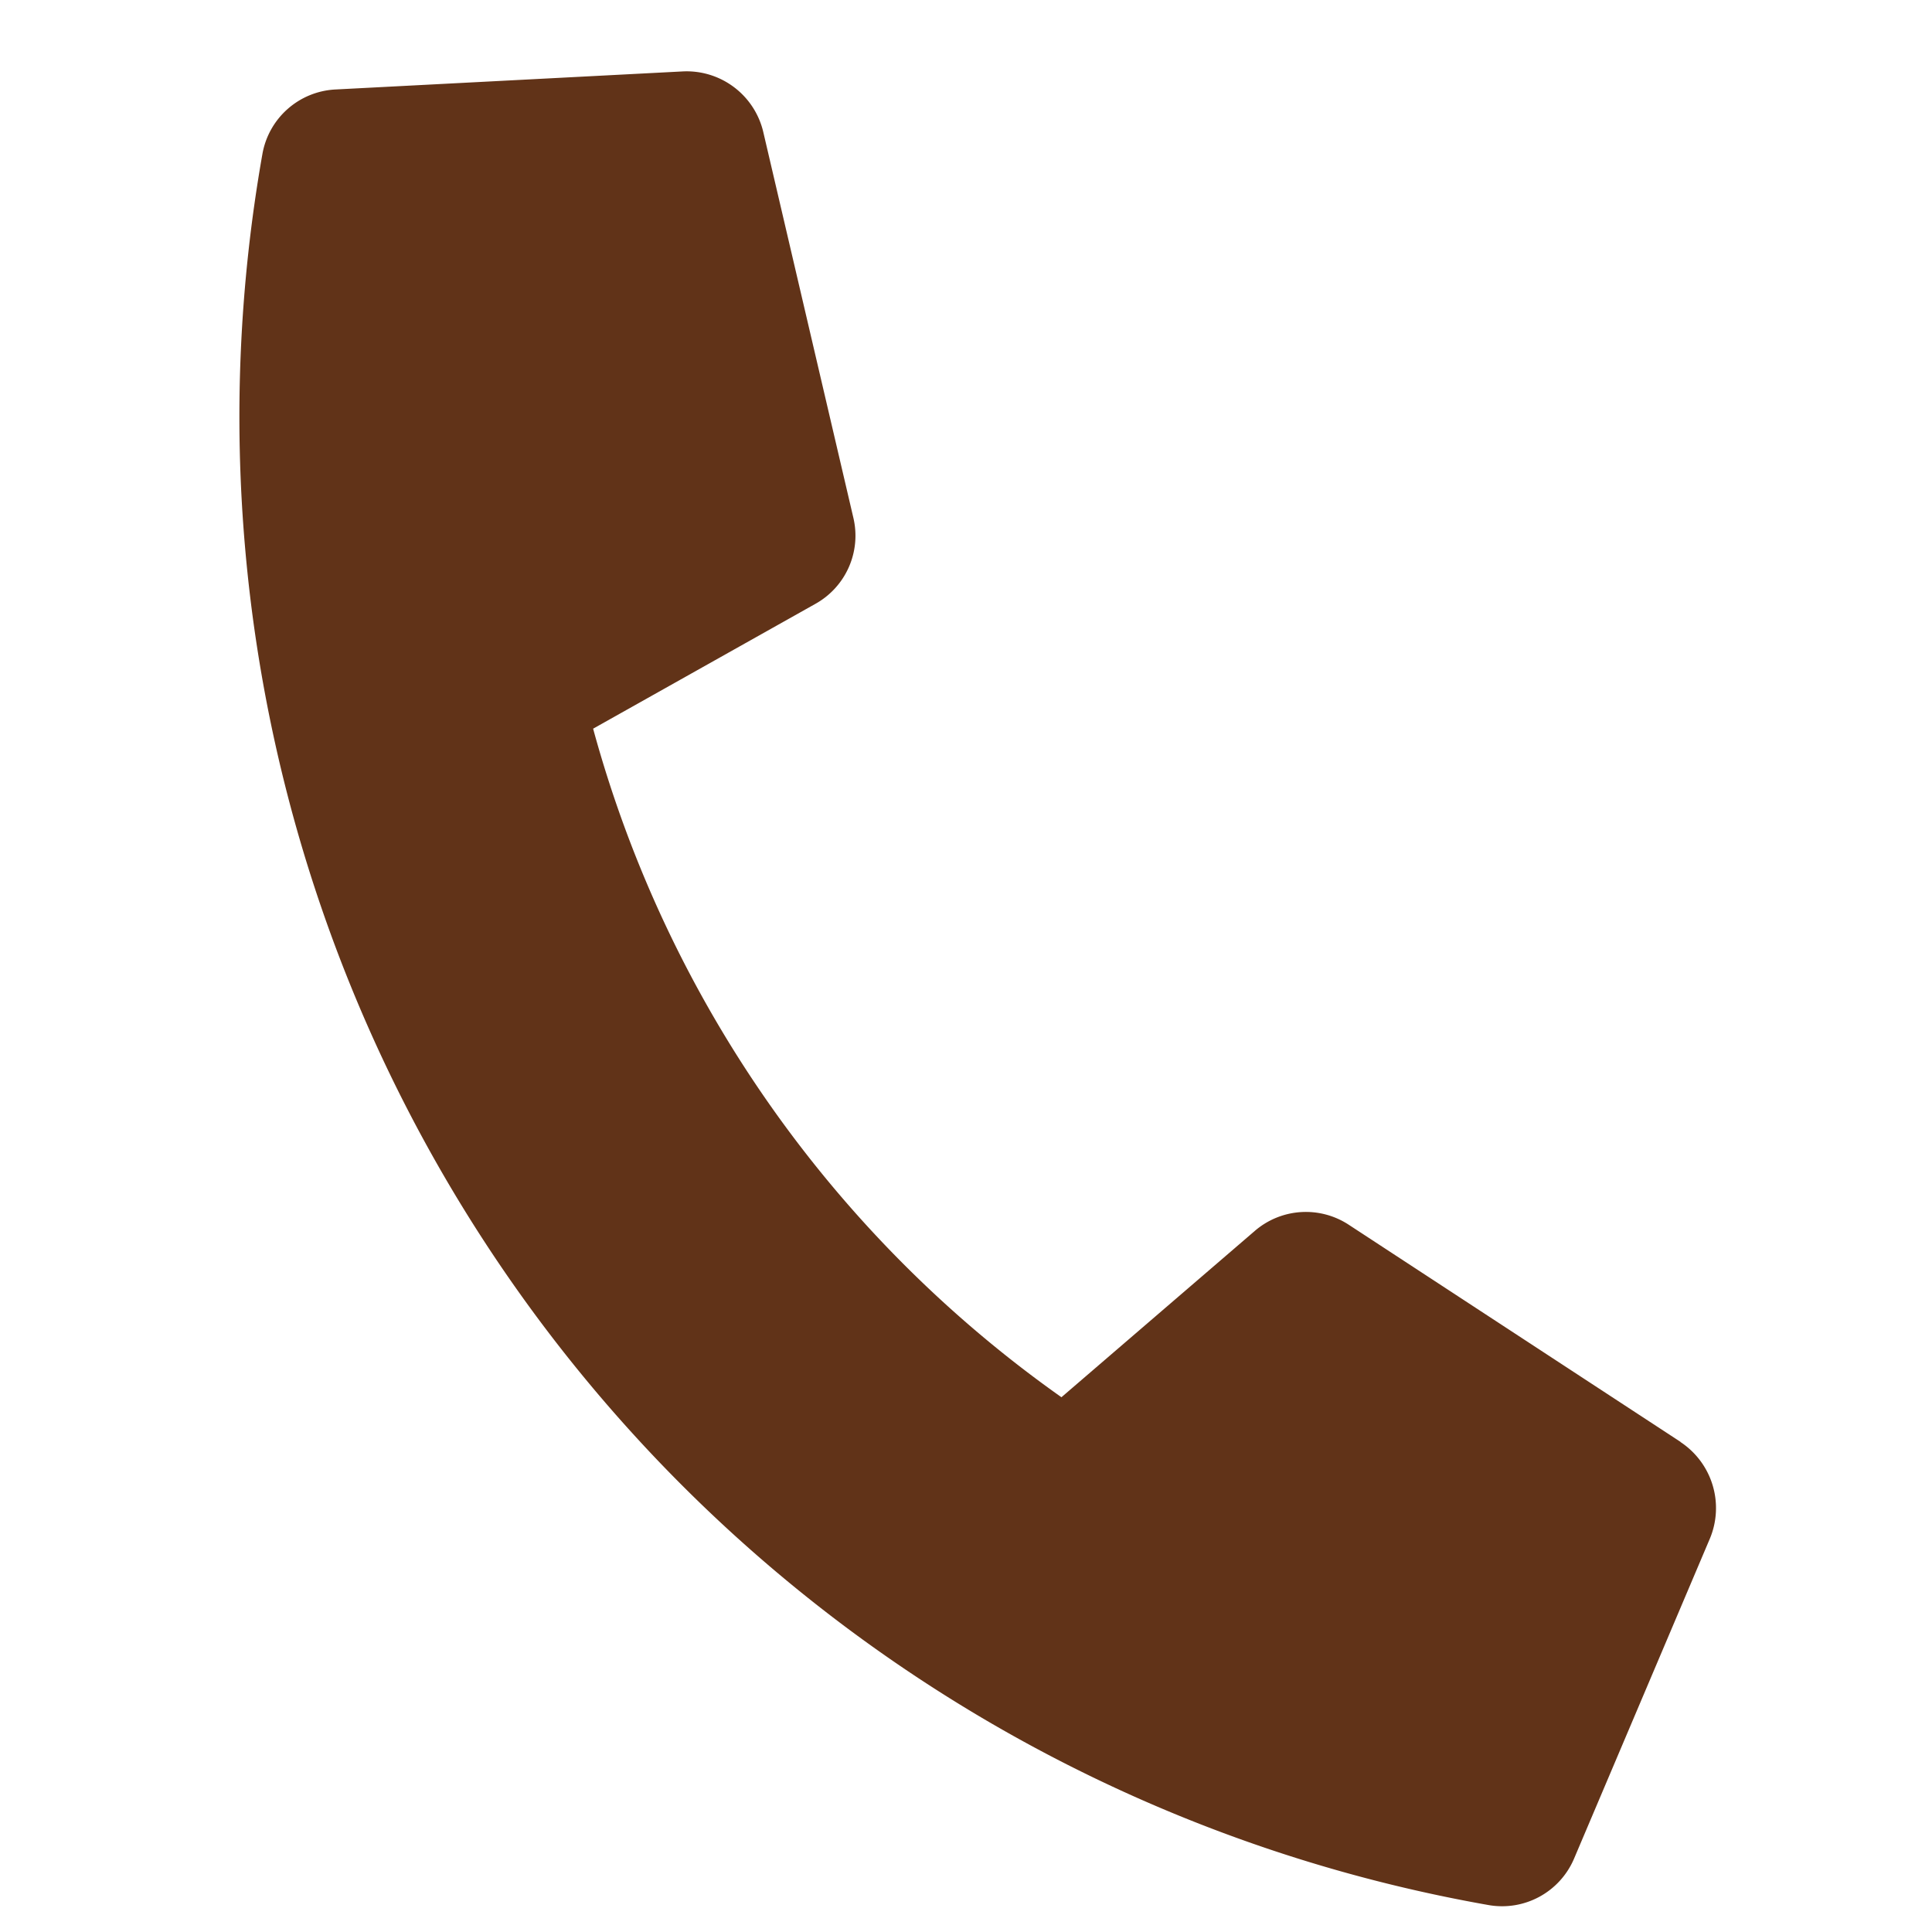 <svg xmlns="http://www.w3.org/2000/svg" width="21.72" height="21.72" viewBox="0 0 21.72 21.72"><path d="M18.893 16.21l-3.733-2.443a.879.879 0 00-1.053.071l-2.174 1.87a13.573 13.573 0 01-5.265-7.516l2.5-1.404a.877.877 0 00.426-.966L8.58 1.48a.885.885 0 00-.906-.677l-3.904.203a.879.879 0 00-.82.726 16.99 16.99 0 0013.784 19.685.879.879 0 00.962-.522l1.527-3.598a.89.89 0 00-.33-1.085z" fill="#613318"/></svg>